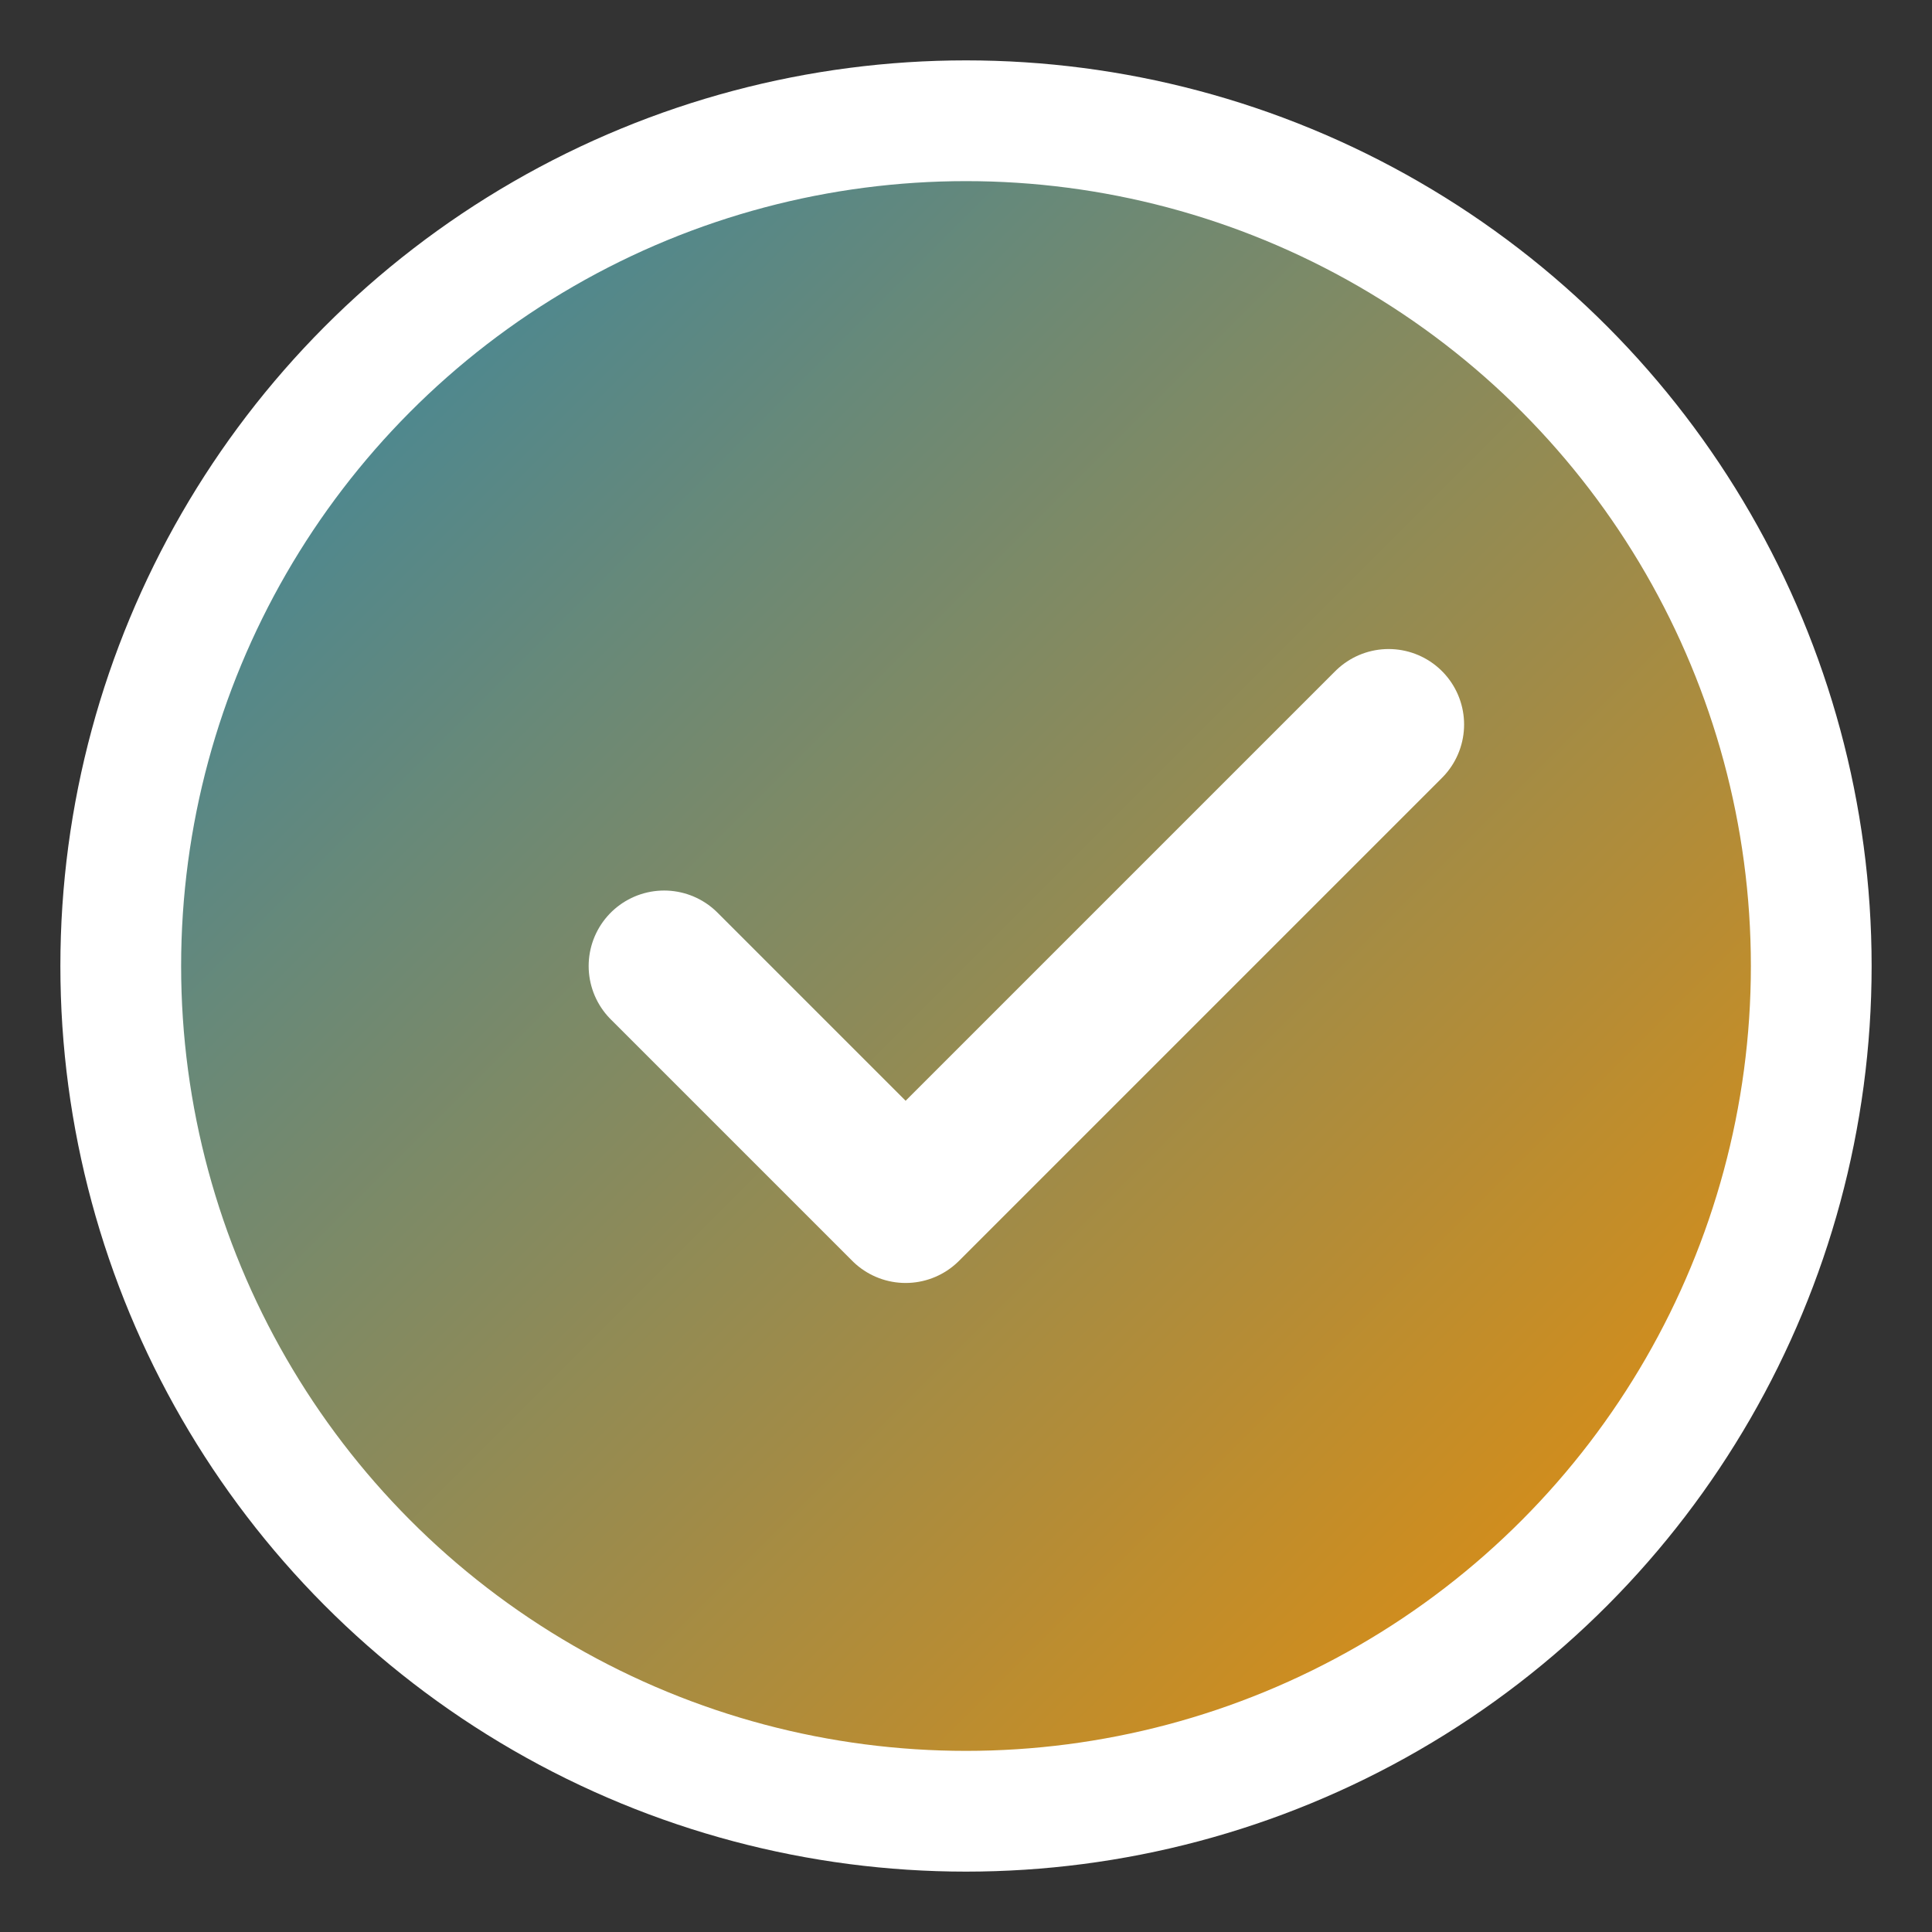 <svg width="32" height="32" viewBox="0 0 32 32" xmlns="http://www.w3.org/2000/svg">
  <rect x="0" y="0" width="32" height="32" fill="#333333" stroke="none"/>
  <defs>
    <linearGradient id="faviconGradient" x1="0%" y1="0%" x2="100%" y2="100%">
      <stop offset="0%" style="stop-color:#2E86AB;stop-opacity:1" />
      <stop offset="100%" style="stop-color:#F18F01;stop-opacity:1" />
    </linearGradient>
  </defs>
  <circle cx="16" cy="16" r="14" fill="url(#faviconGradient)" stroke="#ffffff" stroke-width="2"/>
  <path d="M11 16l4 4 8-8" stroke="#ffffff" stroke-width="2.5" fill="none" stroke-linecap="round" stroke-linejoin="round"/>
</svg>